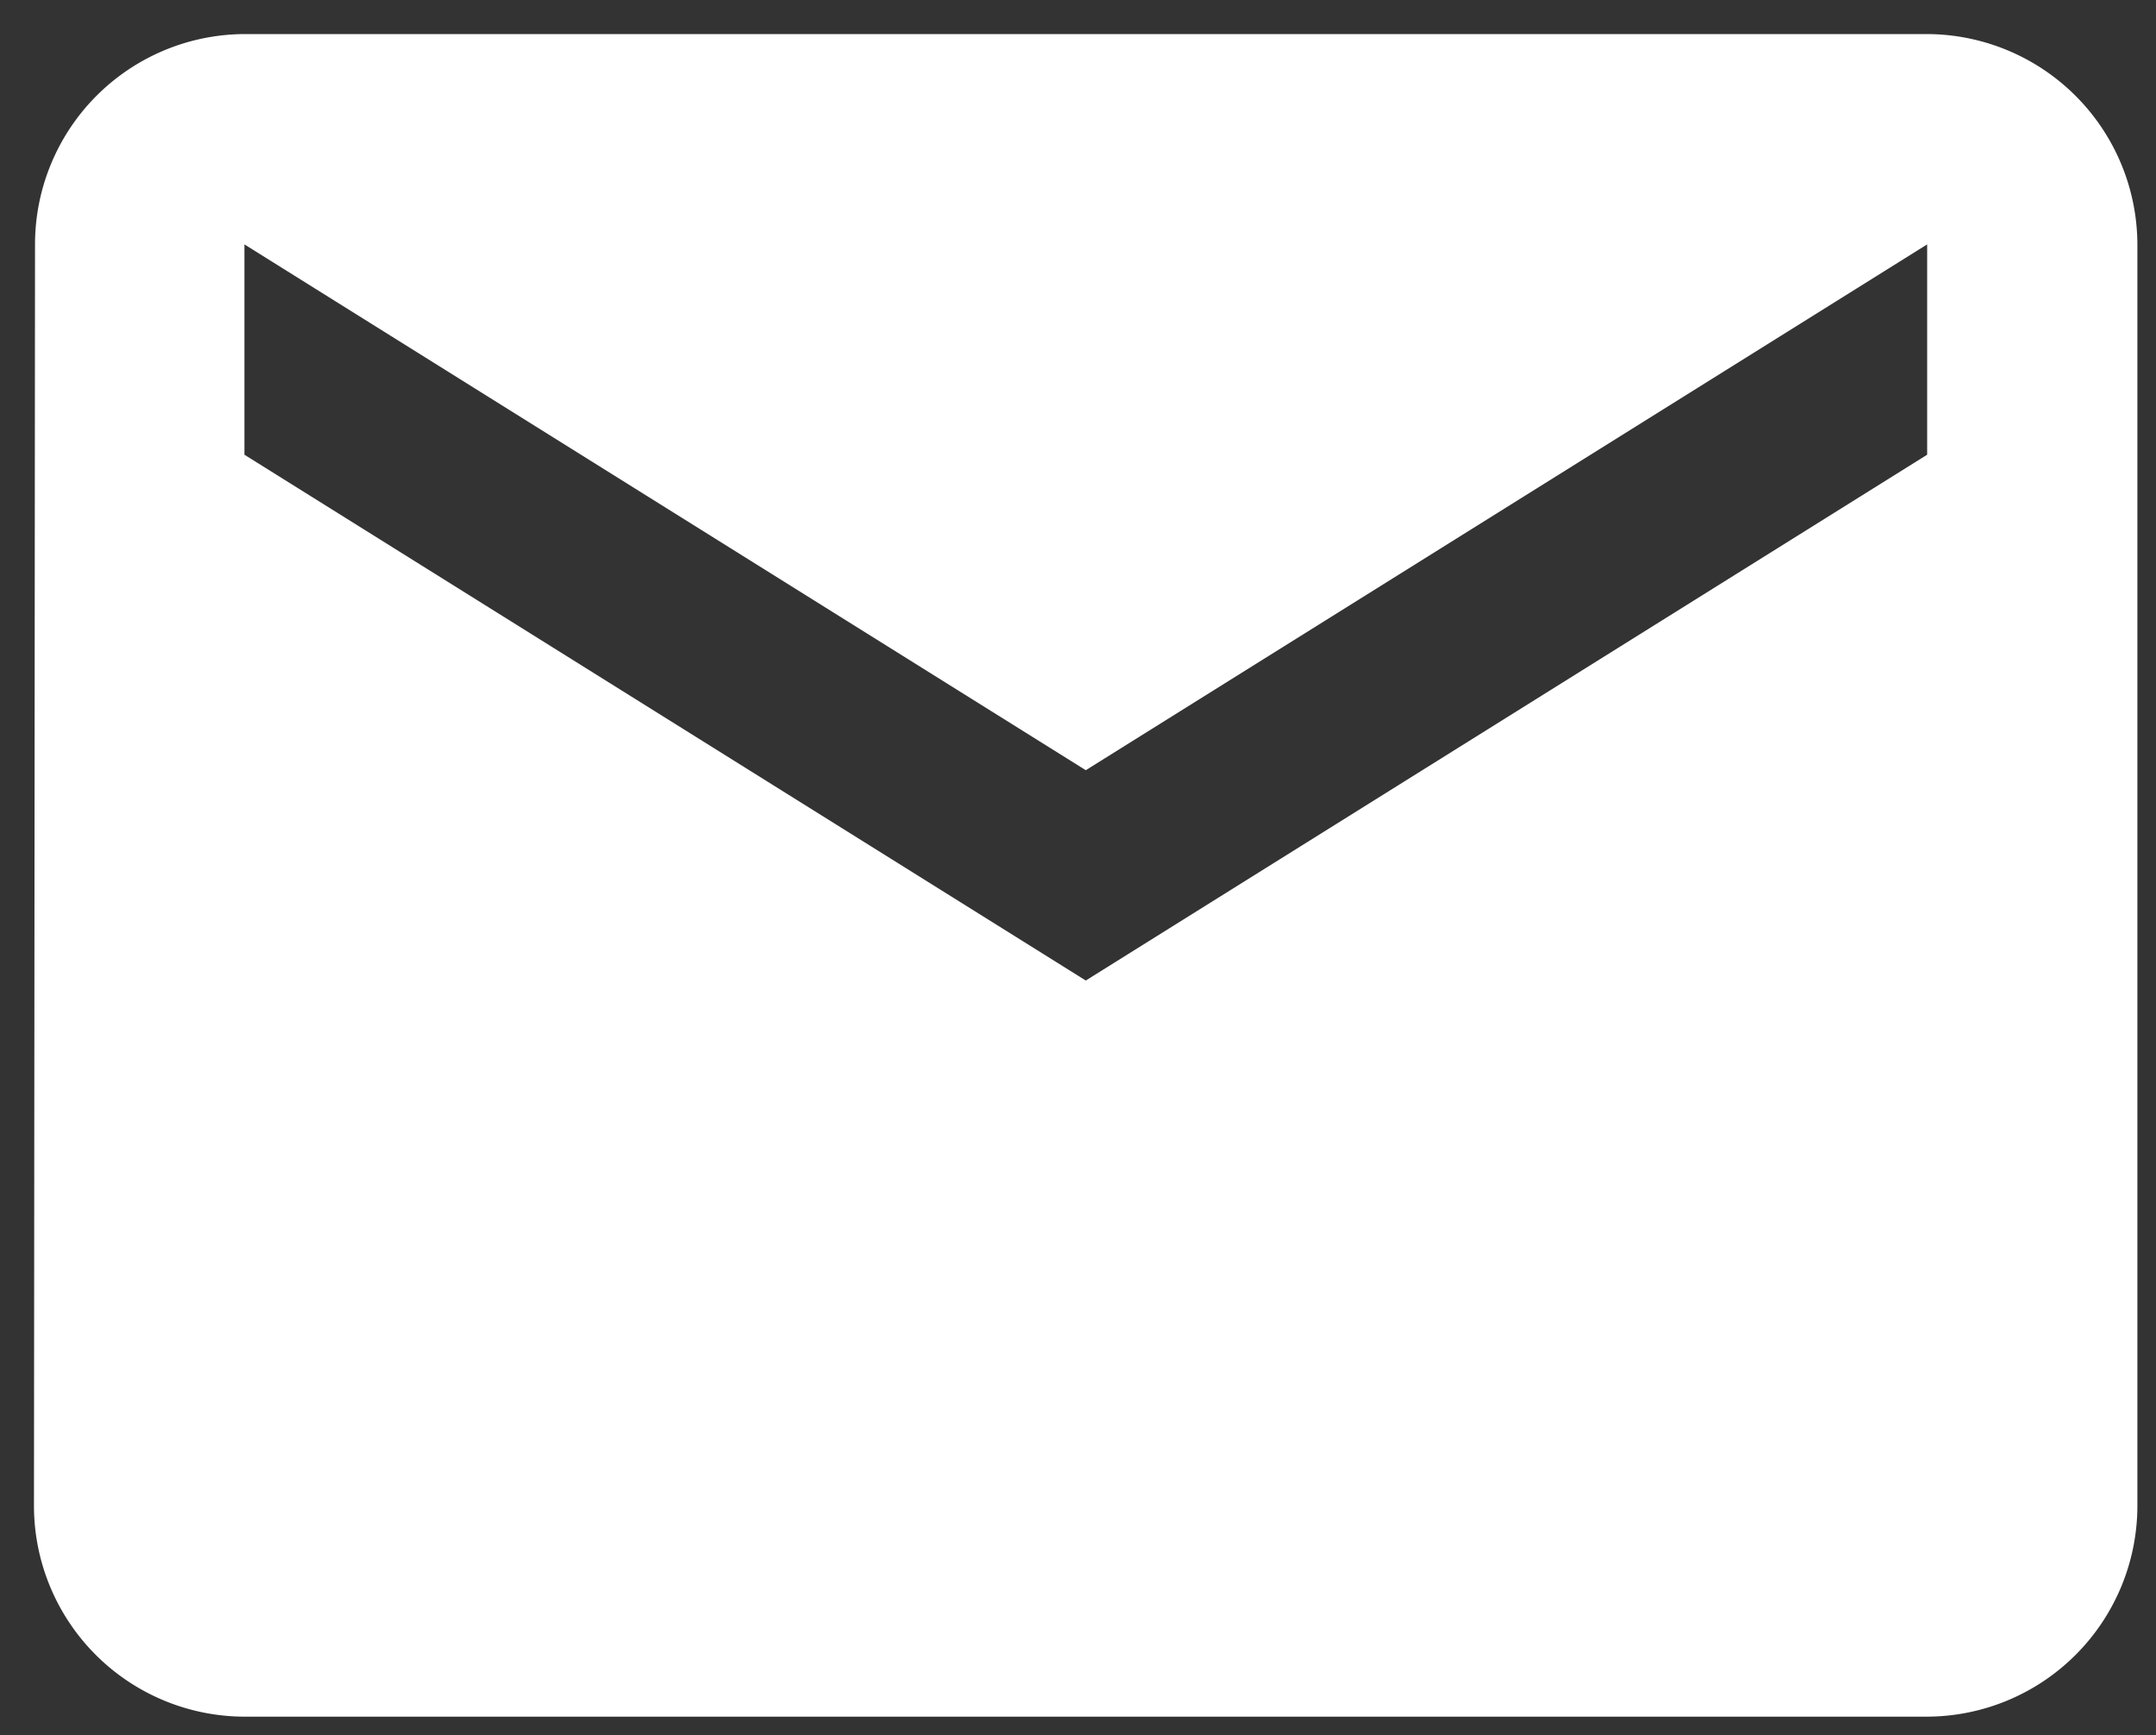 <?xml version="1.0" encoding="UTF-8" standalone="no"?>
<svg
   xmlns:dc="http://purl.org/dc/elements/1.1/"
   xmlns:cc="http://creativecommons.org/ns#"
   xmlns:rdf="http://www.w3.org/1999/02/22-rdf-syntax-ns#"
   xmlns:svg="http://www.w3.org/2000/svg"
   xmlns="http://www.w3.org/2000/svg"
   xmlns:sodipodi="http://sodipodi.sourceforge.net/DTD/sodipodi-0.dtd"
   xmlns:inkscape="http://www.inkscape.org/namespaces/inkscape"
   width="20.5"
   height="16.5"
   viewBox="0 0 20.5 16.5"
   version="1.1"
   id="svg8"
   sodipodi:docname="email.svg"
   inkscape:version="0.92.4 (5da689c313, 2019-01-14)">
  <rect x="0" y="0" width="20.5" height="16.5" fill="#333333" stroke="none"/>
  <sodipodi:namedview
     pagecolor="#ffffff"
     bordercolor="#666666"
     borderopacity="1"
     objecttolerance="10"
     gridtolerance="10"
     guidetolerance="10"
     inkscape:pageopacity="0"
     inkscape:pageshadow="2"
     inkscape:window-width="1920"
     inkscape:window-height="1010"
     id="namedview10"
     showgrid="false"
     inkscape:zoom="13.571429"
     inkscape:cx="-9.4684204"
     inkscape:cy="8.3999996"
     inkscape:window-x="0"
     inkscape:window-y="0"
     inkscape:window-maximized="1"
     inkscape:current-layer="svg8" />
  <defs
     id="defs4">
    <style
       id="style2">.a{fill:#fff;}</style>
  </defs>
  <path
     class="a"
     d="M 18.324,0.324 H 2.324 A 2,2 0 0 0 0.333,2.324 l -0.01,12 a 2.006,2.006 0 0 0 2,2 h 16 a 2.006,2.006 0 0 0 2,-2 V 2.324 a 2.006,2.006 0 0 0 -2,-2 z m 0,4 -8,5 -8,-5 v -2 l 8,5 8,-5 z"
     id="path6"
     style="fill:#ffffff;fill-opacity:1;stroke-width:0.952"
     inkscape:connector-curvature="0" />
</svg>
